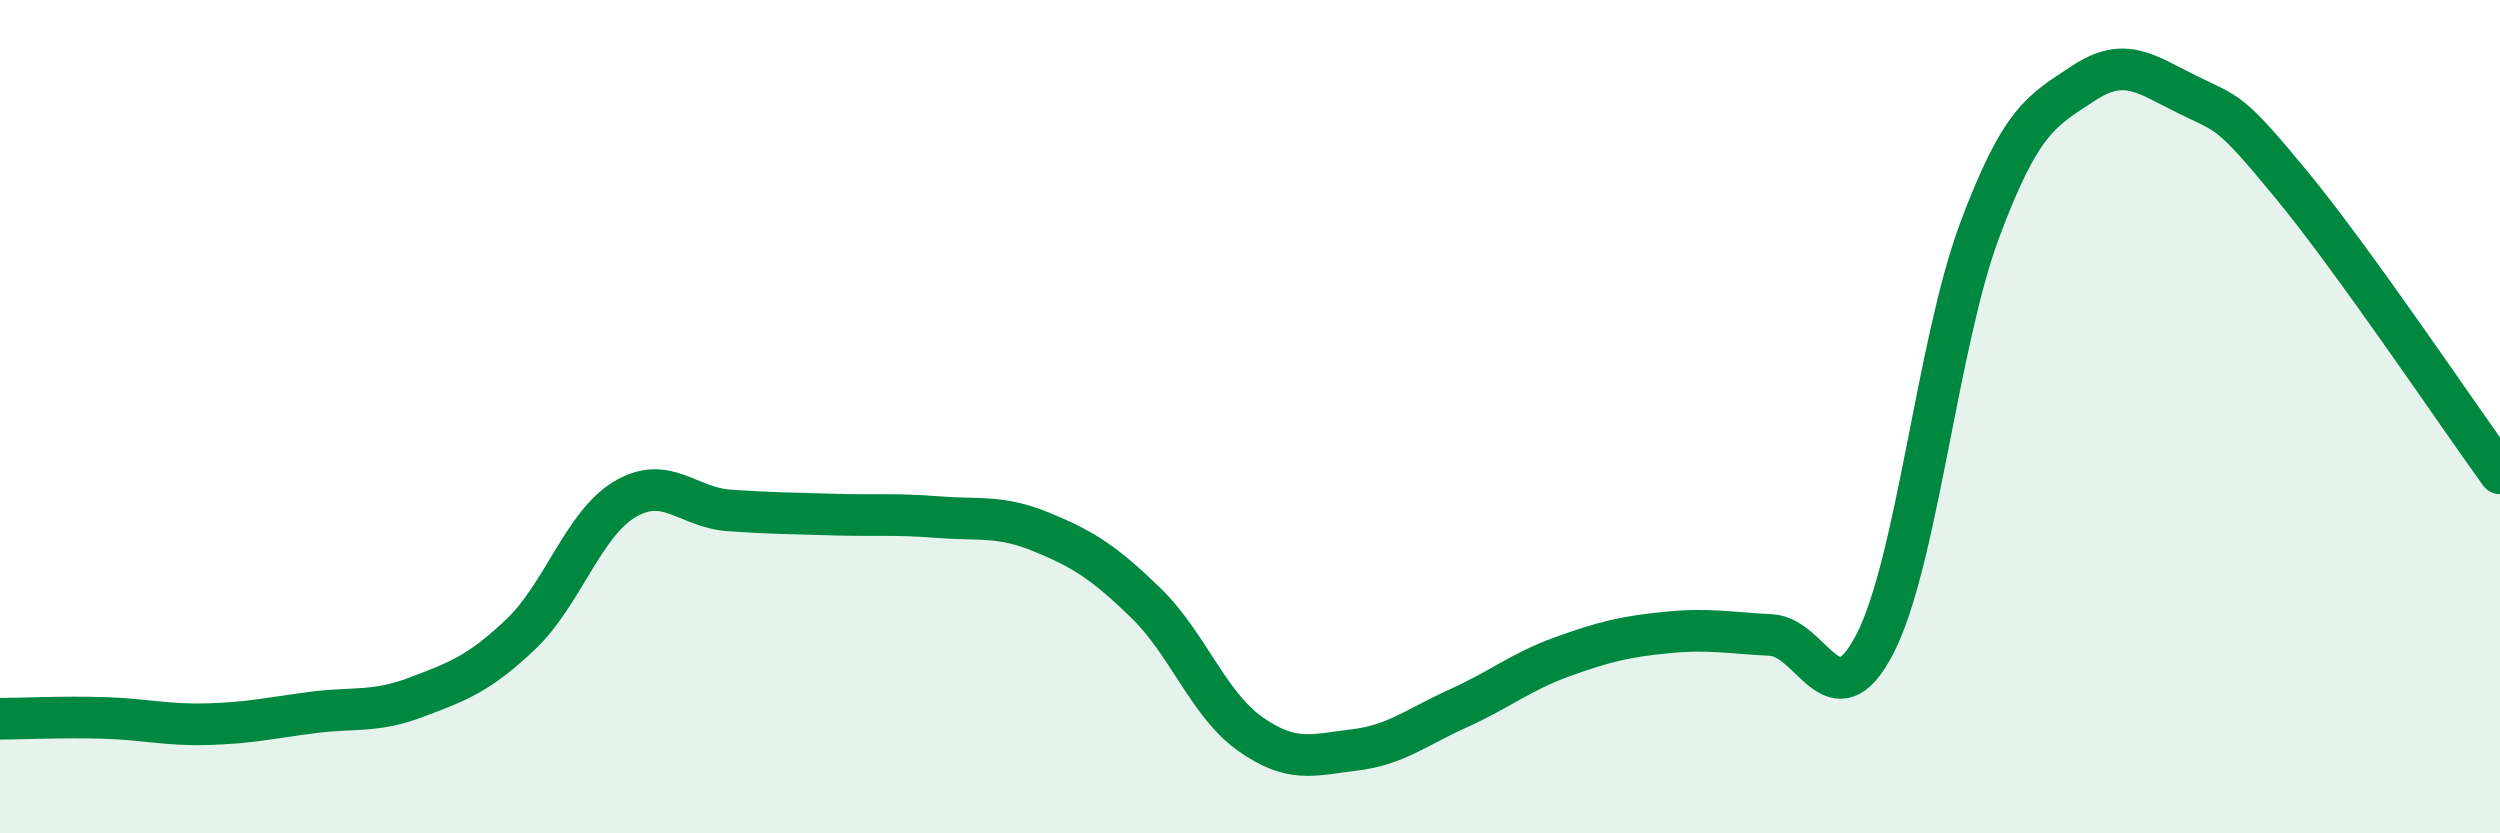
    <svg width="60" height="20" viewBox="0 0 60 20" xmlns="http://www.w3.org/2000/svg">
      <path
        d="M 0,17.25 C 0.5,17.25 1.5,17.2 2.5,17.23 C 3.5,17.26 4,17.41 5,17.38 C 6,17.35 6.5,17.23 7.5,17.1 C 8.5,16.97 9,17.11 10,16.73 C 11,16.35 11.5,16.17 12.5,15.22 C 13.5,14.27 14,12.57 15,11.98 C 16,11.39 16.5,12.18 17.5,12.25 C 18.5,12.32 19,12.32 20,12.35 C 21,12.38 21.5,12.33 22.5,12.41 C 23.5,12.49 24,12.36 25,12.77 C 26,13.18 26.5,13.5 27.5,14.47 C 28.5,15.44 29,16.9 30,17.61 C 31,18.32 31.5,18.12 32.5,18 C 33.5,17.88 34,17.45 35,17 C 36,16.55 36.5,16.12 37.5,15.76 C 38.5,15.4 39,15.28 40,15.18 C 41,15.08 41.5,15.19 42.5,15.24 C 43.5,15.29 44,17.39 45,15.45 C 46,13.51 46.5,8.25 47.5,5.56 C 48.5,2.87 49,2.66 50,2 C 51,1.34 51.5,1.78 52.5,2.27 C 53.5,2.76 53.5,2.62 55,4.44 C 56.5,6.26 59,9.98 60,11.36L60 20L0 20Z"
        fill="#008740"
        opacity="0.1"
        stroke-linecap="round"
        stroke-linejoin="round"
      />
      <path
        d="M 0,17.25 C 0.5,17.25 1.5,17.2 2.5,17.23 C 3.5,17.26 4,17.41 5,17.38 C 6,17.35 6.5,17.23 7.5,17.1 C 8.5,16.97 9,17.11 10,16.73 C 11,16.35 11.5,16.17 12.5,15.22 C 13.5,14.27 14,12.57 15,11.98 C 16,11.39 16.5,12.18 17.5,12.25 C 18.5,12.32 19,12.32 20,12.35 C 21,12.38 21.5,12.33 22.5,12.41 C 23.5,12.49 24,12.36 25,12.77 C 26,13.18 26.5,13.5 27.5,14.47 C 28.5,15.44 29,16.9 30,17.61 C 31,18.32 31.5,18.12 32.5,18 C 33.5,17.88 34,17.45 35,17 C 36,16.55 36.5,16.12 37.5,15.76 C 38.5,15.4 39,15.28 40,15.18 C 41,15.08 41.5,15.19 42.5,15.24 C 43.5,15.29 44,17.39 45,15.45 C 46,13.51 46.5,8.25 47.5,5.56 C 48.5,2.87 49,2.66 50,2 C 51,1.34 51.5,1.78 52.5,2.27 C 53.5,2.76 53.5,2.62 55,4.44 C 56.5,6.26 59,9.98 60,11.36"
        stroke="#008740"
        stroke-width="1"
        fill="none"
        stroke-linecap="round"
        stroke-linejoin="round"
      />
    </svg>
  